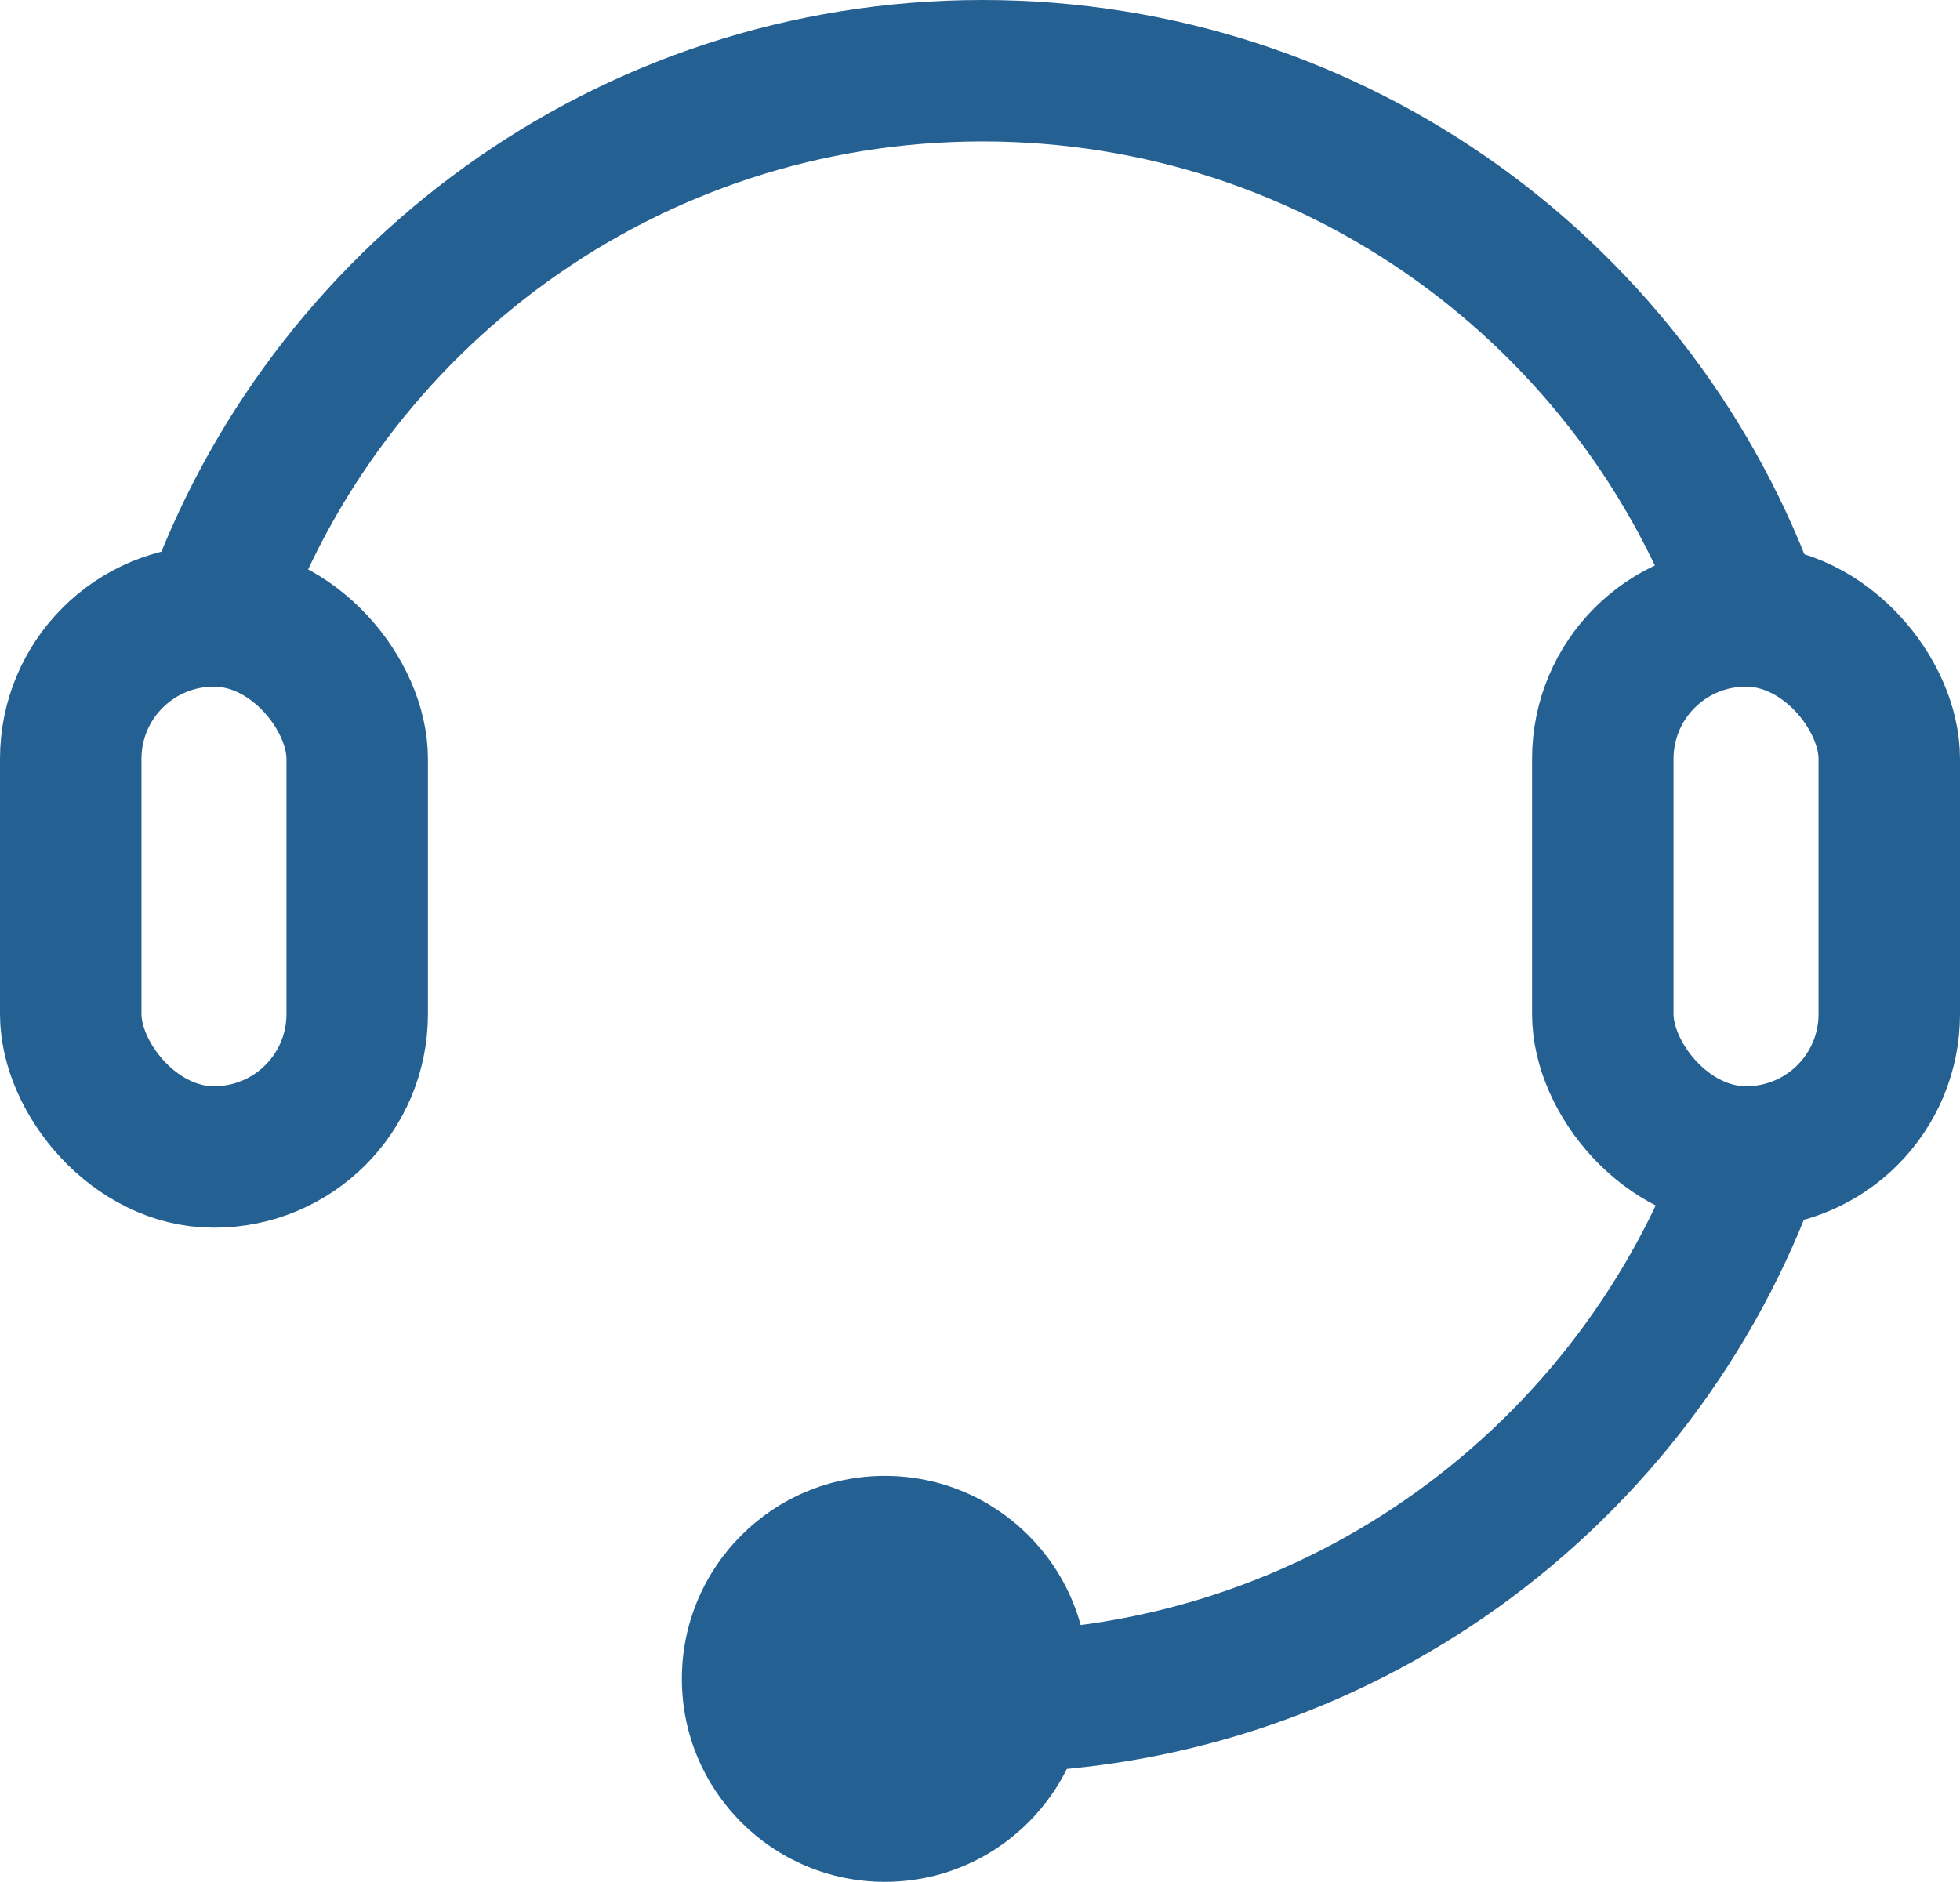 <?xml version="1.0" encoding="UTF-8"?><svg id="Ebene_2" xmlns="http://www.w3.org/2000/svg" viewBox="0 0 27.71 26.61"><defs><style>.cls-1{fill:none;stroke:#246092;stroke-linecap:round;stroke-miterlimit:10;stroke-width:2px;}.cls-2{fill:#246092;stroke-width:0px;}</style></defs><g id="Ebene_1-2"><path class="cls-1" d="M24.76,16.39c-1.59,4.48-5.86,7.68-10.87,7.68"/><path class="cls-1" d="M3.01,8.7C4.59,4.22,8.86,1,13.89,1s9.29,3.21,10.87,7.68"/><rect class="cls-1" x="1" y="8.71" width="4.05" height="7.65" rx="2.02" ry="2.02"/><rect class="cls-1" x="22.66" y="8.71" width="4.05" height="7.65" rx="2.02" ry="2.02"/><circle class="cls-2" cx="12.51" cy="23.74" r="2.87"/></g></svg>